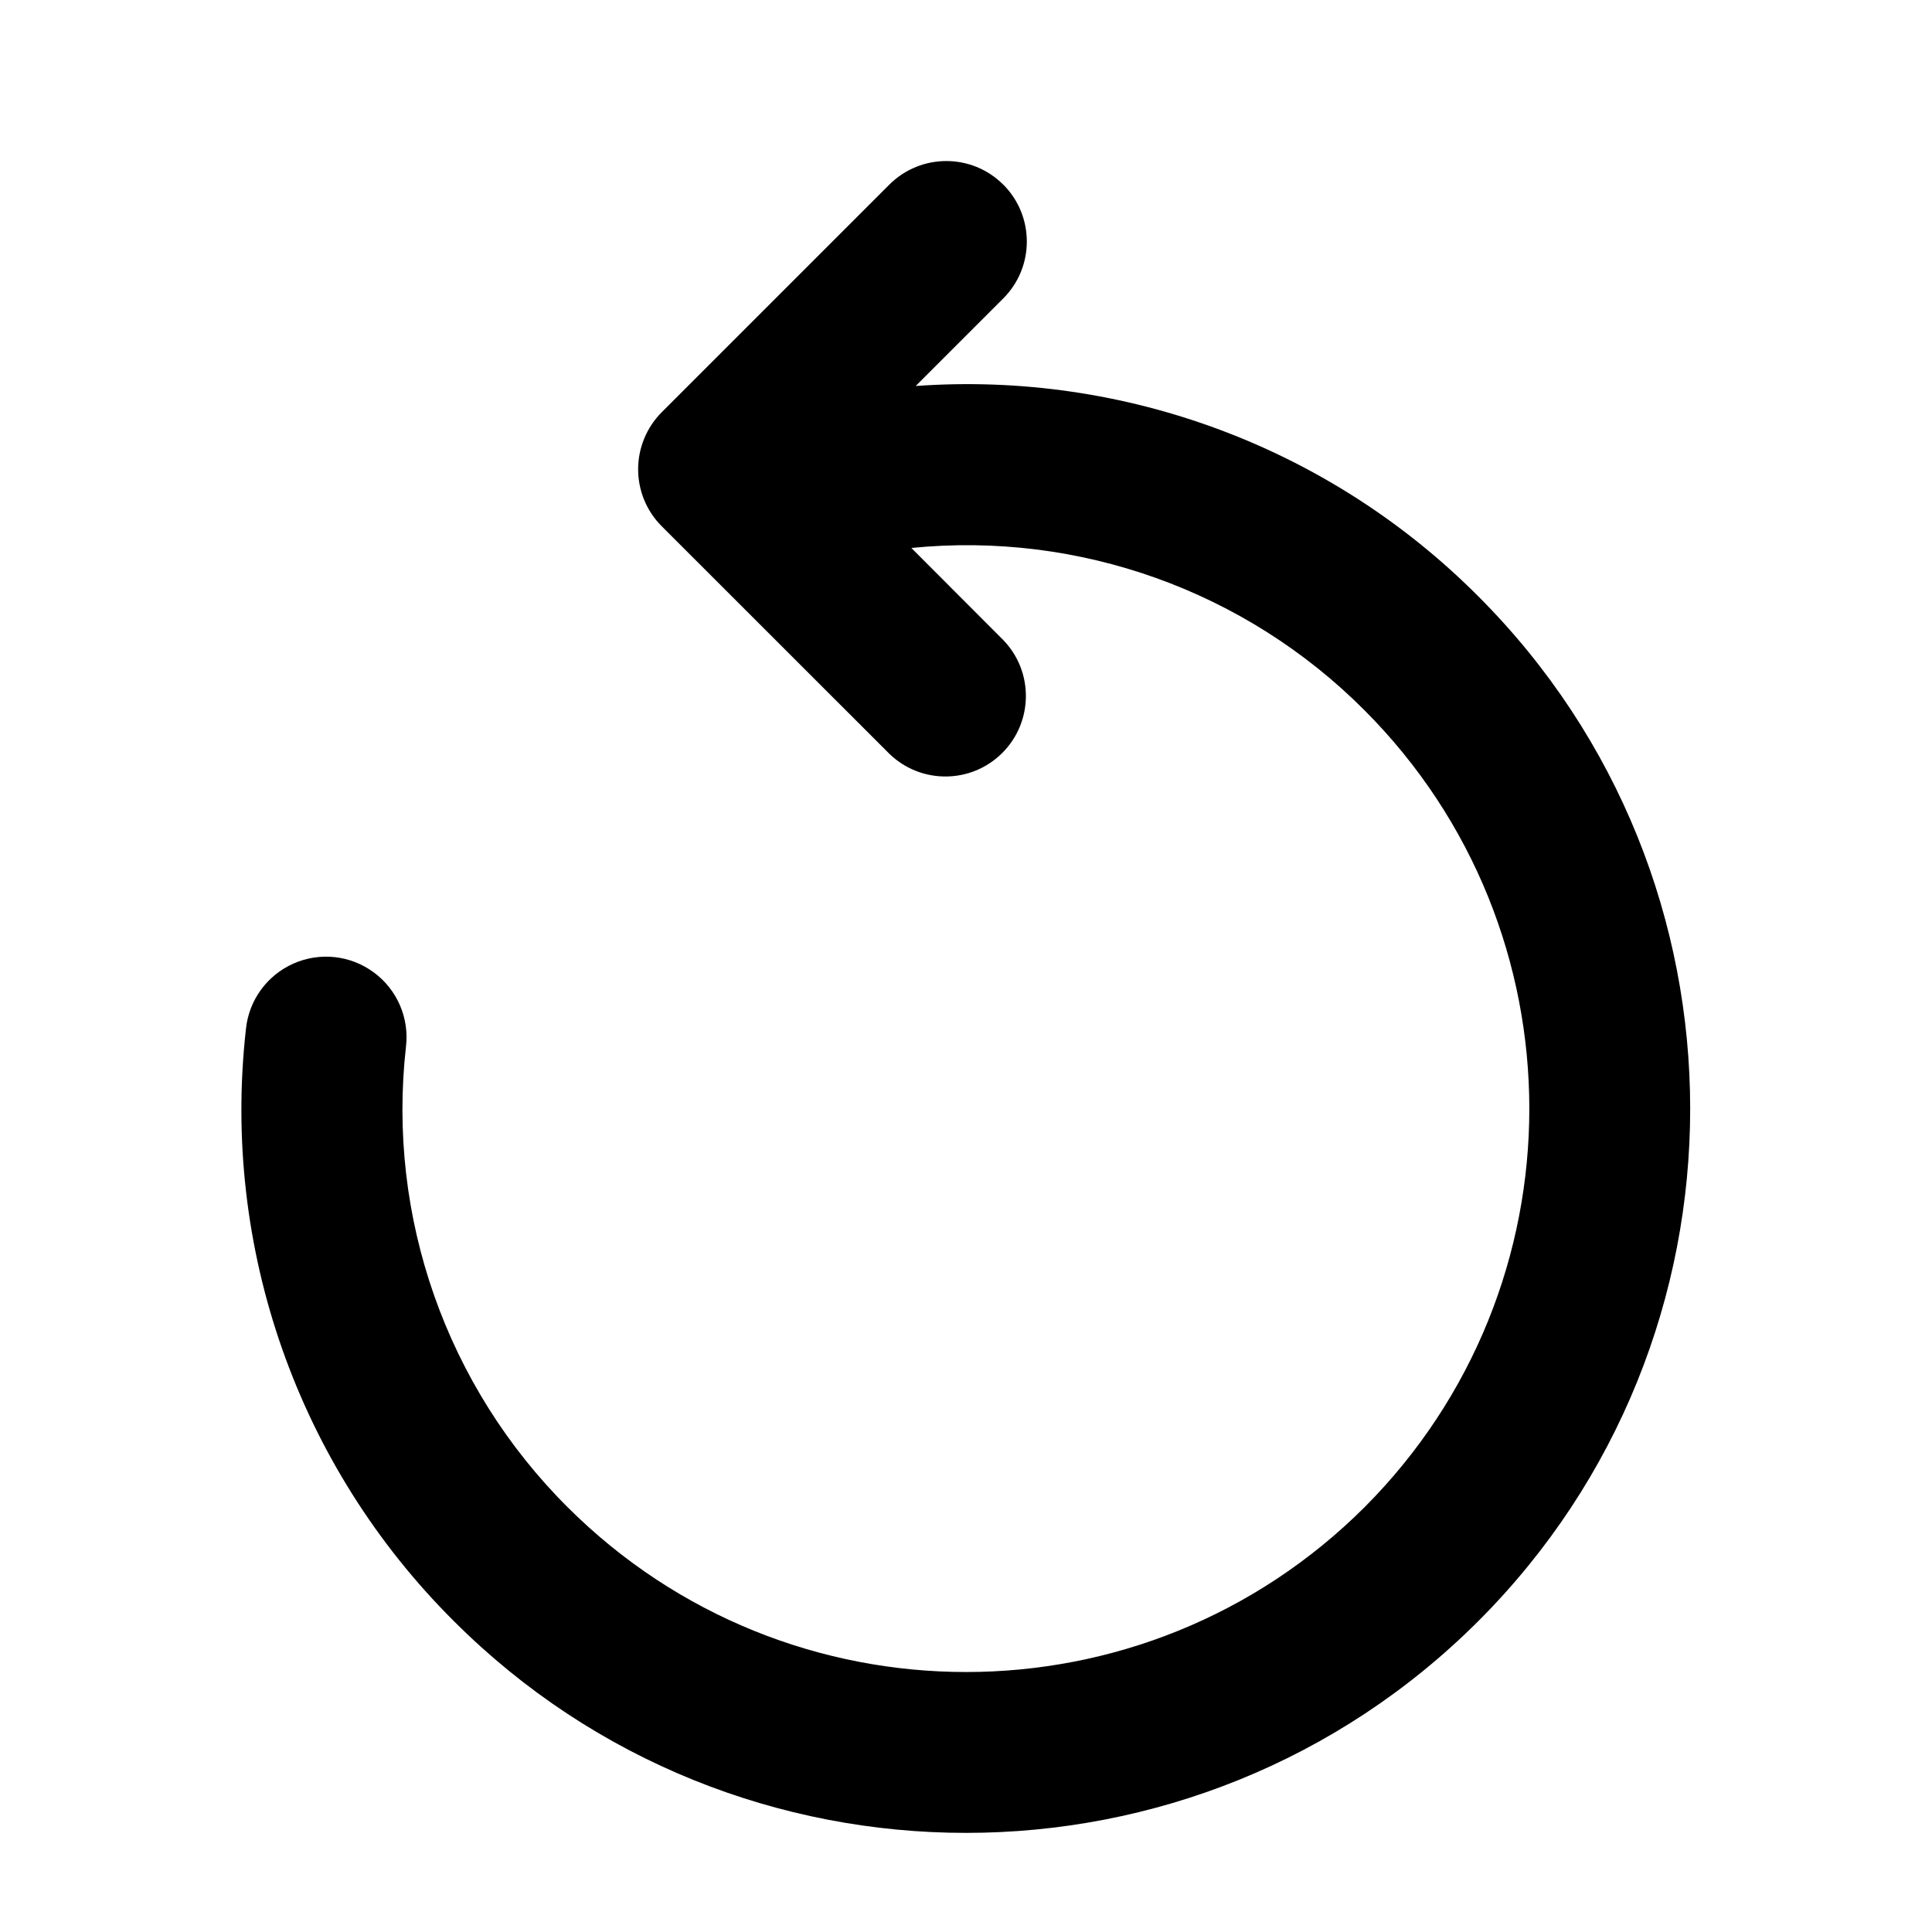 <svg xmlns="http://www.w3.org/2000/svg" width="24" height="24" fill="currentColor" class="wiw-icon wiw-restore" viewBox="0 0 24 24">
  <path fill-rule="evenodd" d="M12.463,2.293c0.39,0.391 0.39,1.024 0,1.414l-1.088,1.088c2.599,-0.187 5.151,0.767 6.99,2.614c3.508,3.509 3.508,9.22 0,12.728c-3.51,3.509 -9.22,3.509 -12.728,0c-1.937,-1.929 -2.888,-4.636 -2.582,-7.353c0.036,-0.358 0.261,-0.668 0.59,-0.814c0.329,-0.146 0.71,-0.104 0.999,0.11c0.289,0.213 0.442,0.566 0.399,0.923c-0.238,2.113 0.502,4.219 2.008,5.72c2.736,2.73 7.164,2.73 9.9,0c2.729,-2.735 2.729,-7.164 0,-9.899c-1.478,-1.484 -3.546,-2.225 -5.63,-2.017l1.142,1.144c0.379,0.392 0.374,1.016 -0.012,1.402c-0.386,0.386 -1.009,0.391 -1.402,0.012l-2.829,-2.828c-0.188,-0.188 -0.293,-0.442 -0.293,-0.708c0,-0.265 0.106,-0.52 0.293,-0.708l2.828,-2.828c0.391,-0.39 1.024,-0.39 1.414,0z"/>
</svg>